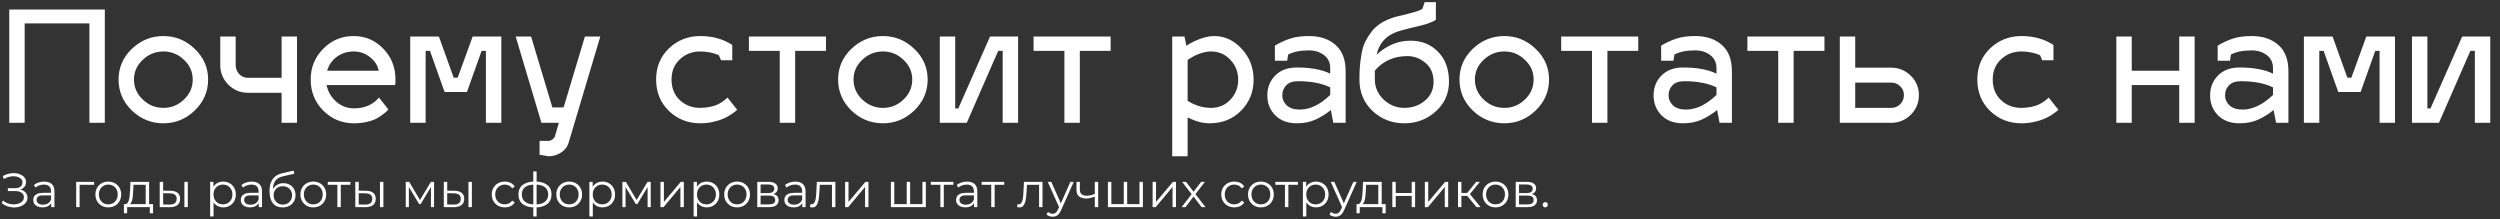 <?xml version="1.0" encoding="UTF-8"?> <svg xmlns="http://www.w3.org/2000/svg" width="1038" height="91" viewBox="0 0 1038 91" fill="none"><rect x="0" y="0" width="1038" height="91" fill="#333333" stroke="none"/> <path d="M3.84 51V3.96H43.52V51H37.12V9.72H10.24V51H3.84ZM67.855 14.968C72.847 14.968 77.178 16.739 80.847 20.28C84.559 23.821 86.415 28.067 86.415 33.016C86.415 38.008 84.559 42.296 80.847 45.88C77.178 49.421 72.847 51.192 67.855 51.192C62.82 51.192 58.447 49.421 54.735 45.88C51.066 42.296 49.231 38.008 49.231 33.016C49.231 28.067 51.066 23.821 54.735 20.28C58.447 16.739 62.82 14.968 67.855 14.968ZM76.367 24.824C73.978 22.52 71.14 21.368 67.855 21.368C64.57 21.368 61.711 22.52 59.279 24.824C56.847 27.085 55.631 29.816 55.631 33.016C55.631 36.259 56.847 39.032 59.279 41.336C61.711 43.64 64.57 44.792 67.855 44.792C71.14 44.792 73.978 43.64 76.367 41.336C78.799 39.032 80.015 36.259 80.015 33.016C80.015 29.816 78.799 27.085 76.367 24.824ZM123.322 51H116.922V38.52H102.97C99.77 38.52 97.039 37.389 94.778 35.128C92.559 32.867 91.45 30.157 91.45 27V15.16H97.85V27C97.85 28.451 98.341 29.709 99.322 30.776C100.346 31.8 101.562 32.312 102.97 32.312H116.922V15.16H123.322V51ZM146.98 44.984C151.375 44.984 154.831 43.491 157.348 40.504L161.252 45.432C160.911 45.859 160.463 46.307 159.908 46.776C159.353 47.245 158.5 47.864 157.348 48.632C156.196 49.4 154.703 50.019 152.868 50.488C151.076 50.957 149.113 51.192 146.98 51.192C141.988 51.192 137.743 49.443 134.244 45.944C130.745 42.445 128.996 38.136 128.996 33.016C128.996 28.024 130.724 23.779 134.18 20.28C137.636 16.739 141.86 14.968 146.852 14.968C151.673 14.968 155.769 16.717 159.14 20.216C162.511 23.672 164.196 27.939 164.196 33.016C164.196 33.955 164.153 34.723 164.068 35.32H135.588C136.185 38.093 137.529 40.397 139.62 42.232C141.753 44.067 144.207 44.984 146.98 44.984ZM146.852 21.368C144.207 21.368 141.86 22.115 139.812 23.608C137.807 25.101 136.484 27.021 135.844 29.368H157.22C156.836 27.192 155.641 25.315 153.636 23.736C151.673 22.157 149.412 21.368 146.852 21.368ZM176.725 51H170.325V15.16H182.229L188.373 32.248H190.037L196.245 15.16H208.149V51H201.749V21.112H199.957L193.877 38.2H184.597L178.517 21.112H176.725V51ZM224.8 51L214.112 15.16H220.512L229.344 44.6H234.016L242.848 15.16H249.248L236.128 59.128C235.616 60.92 234.549 62.328 232.928 63.352C231.349 64.376 229.643 64.888 227.808 64.888L224.032 64.248V58.488H227.808C228.363 58.488 228.917 58.253 229.472 57.784C230.069 57.357 230.432 56.781 230.56 56.056L232.032 51H224.8ZM290.723 21.368C287.395 21.368 284.579 22.456 282.275 24.632C279.971 26.765 278.819 29.56 278.819 33.016C278.819 36.515 279.949 39.352 282.211 41.528C284.515 43.704 287.352 44.792 290.723 44.792C292.216 44.792 293.624 44.643 294.947 44.344C296.312 44.045 297.4 43.683 298.211 43.256C299.021 42.829 299.725 42.403 300.323 41.976C300.963 41.507 301.411 41.144 301.667 40.888L302.051 40.504L306.083 45.56C305.869 45.773 305.592 46.029 305.251 46.328C304.952 46.584 304.312 47.032 303.331 47.672C302.349 48.312 301.304 48.867 300.195 49.336C299.128 49.805 297.741 50.232 296.035 50.616C294.328 51 292.557 51.192 290.723 51.192C285.645 51.192 281.315 49.485 277.731 46.072C274.189 42.616 272.419 38.264 272.419 33.016C272.419 27.811 274.189 23.501 277.731 20.088C281.315 16.675 285.645 14.968 290.723 14.968C295.885 14.968 300.323 16.205 304.035 18.68V25.016H299.363L298.467 22.904C296.035 21.88 293.453 21.368 290.723 21.368ZM330.15 51H323.75V21.112H310.95V15.16H342.95V21.112H330.15V51ZM366.605 14.968C371.597 14.968 375.928 16.739 379.597 20.28C383.309 23.821 385.165 28.067 385.165 33.016C385.165 38.008 383.309 42.296 379.597 45.88C375.928 49.421 371.597 51.192 366.605 51.192C361.57 51.192 357.197 49.421 353.485 45.88C349.816 42.296 347.981 38.008 347.981 33.016C347.981 28.067 349.816 23.821 353.485 20.28C357.197 16.739 361.57 14.968 366.605 14.968ZM375.117 24.824C372.728 22.52 369.89 21.368 366.605 21.368C363.32 21.368 360.461 22.52 358.029 24.824C355.597 27.085 354.381 29.816 354.381 33.016C354.381 36.259 355.597 39.032 358.029 41.336C360.461 43.64 363.32 44.792 366.605 44.792C369.89 44.792 372.728 43.64 375.117 41.336C377.549 39.032 378.765 36.259 378.765 33.016C378.765 29.816 377.549 27.085 375.117 24.824ZM422.712 51H416.312V21.112H414.456L401.4 51H390.2V15.16H396.6V45.048H397.88L411.064 15.16H422.712V51ZM448.338 51H441.938V21.112H429.138V15.16H461.138V21.112H448.338V51ZM504.108 14.968C508.545 14.968 512.385 16.76 515.628 20.344C518.871 23.885 520.492 28.131 520.492 33.08C520.492 38.157 518.764 42.445 515.308 45.944C511.852 49.443 507.479 51.192 502.188 51.192C499.372 51.192 496.343 50.381 493.1 48.76V64.888H486.7V15.16H491.82L492.588 19C494.295 17.848 496.215 16.888 498.348 16.12C500.524 15.352 502.444 14.968 504.108 14.968ZM502.828 21.368C499.713 21.411 496.471 22.584 493.1 24.888V41.848C496.172 43.811 499.415 44.792 502.828 44.792C506.028 44.792 508.695 43.661 510.828 41.4C513.004 39.139 514.092 36.365 514.092 33.08C514.092 29.837 513.004 27.085 510.828 24.824C508.695 22.52 506.028 21.368 502.828 21.368ZM529.464 47.864C527.288 45.645 526.2 42.893 526.2 39.608C526.2 36.323 527.288 33.571 529.464 31.352C531.683 29.133 534.648 28.024 538.36 28.024C544.205 28.024 548.856 28.877 552.312 30.584V28.344C552.312 25.997 551.459 24.184 549.752 22.904C548.045 21.581 545.955 20.92 543.48 20.92C539.896 20.92 537.016 21.496 534.84 22.648L534.456 25.208H529.336V18.936C531.768 17.528 533.987 16.525 535.992 15.928C538.04 15.288 540.536 14.968 543.48 14.968C548.088 14.968 551.779 16.205 554.552 18.68C557.325 21.112 558.712 24.739 558.712 29.56V51H553.592L552.568 45.688C550.435 47.395 548.259 48.739 546.04 49.72C543.864 50.701 541.304 51.192 538.36 51.192C534.648 51.192 531.683 50.083 529.464 47.864ZM532.408 39.608C532.408 41.187 533.027 42.573 534.264 43.768C535.544 44.92 537.336 45.496 539.64 45.496C543.864 45.496 548.088 43.469 552.312 39.416V36.28C548.813 34.573 544.376 33.72 539 33.72C536.739 33.72 535.075 34.296 534.008 35.448C532.941 36.557 532.408 37.944 532.408 39.608ZM585.618 16.888C590.268 16.888 594.087 18.424 597.074 21.496C600.103 24.525 601.618 28.685 601.618 33.976C601.618 38.883 599.783 42.979 596.114 46.264C592.487 49.549 588.135 51.192 583.058 51.192C577.938 51.192 573.543 49.485 569.874 46.072C566.247 42.616 564.434 38.264 564.434 33.016C564.434 30.925 564.498 29.091 564.626 27.512C564.754 25.933 564.988 24.184 565.33 22.264C565.671 20.301 566.204 18.595 566.93 17.144C567.698 15.651 568.636 14.2 569.746 12.792C570.898 11.384 572.37 10.168 574.162 9.144C575.996 8.12 578.108 7.309 580.498 6.712C581.01 6.584 581.778 6.413 582.802 6.2C583.826 5.944 584.551 5.752 584.978 5.624C585.447 5.496 586.023 5.347 586.706 5.176C587.431 4.963 587.986 4.792 588.37 4.664C588.754 4.536 589.159 4.387 589.586 4.216C590.012 4.003 590.354 3.811 590.61 3.64L591.506 0.888H596.178V8.248C595.452 8.717 594.556 9.144 593.49 9.528C592.466 9.912 591.527 10.211 590.674 10.424C589.82 10.637 588.498 10.957 586.706 11.384C584.956 11.811 583.506 12.173 582.354 12.472C579.068 13.325 576.594 14.605 574.93 16.312C573.266 18.019 572.135 20.152 571.538 22.712C575.804 18.829 580.498 16.888 585.618 16.888ZM570.834 29.304V32.952C570.834 36.195 572.05 38.989 574.482 41.336C576.956 43.64 579.815 44.792 583.058 44.792C586.428 44.792 589.287 43.789 591.634 41.784C594.023 39.779 595.218 37.176 595.218 33.976C595.218 30.563 594.087 27.939 591.826 26.104C589.607 24.227 587.111 23.288 584.338 23.288C578.791 23.288 574.29 25.293 570.834 29.304ZM624.605 14.968C629.597 14.968 633.928 16.739 637.597 20.28C641.309 23.821 643.165 28.067 643.165 33.016C643.165 38.008 641.309 42.296 637.597 45.88C633.928 49.421 629.597 51.192 624.605 51.192C619.57 51.192 615.197 49.421 611.485 45.88C607.816 42.296 605.981 38.008 605.981 33.016C605.981 28.067 607.816 23.821 611.485 20.28C615.197 16.739 619.57 14.968 624.605 14.968ZM633.117 24.824C630.728 22.52 627.89 21.368 624.605 21.368C621.32 21.368 618.461 22.52 616.029 24.824C613.597 27.085 612.381 29.816 612.381 33.016C612.381 36.259 613.597 39.032 616.029 41.336C618.461 43.64 621.32 44.792 624.605 44.792C627.89 44.792 630.728 43.64 633.117 41.336C635.549 39.032 636.765 36.259 636.765 33.016C636.765 29.816 635.549 27.085 633.117 24.824ZM667.4 51H661V21.112H648.2V15.16H680.2V21.112H667.4V51ZM689.839 47.864C687.663 45.645 686.575 42.893 686.575 39.608C686.575 36.323 687.663 33.571 689.839 31.352C692.058 29.133 695.023 28.024 698.735 28.024C704.58 28.024 709.231 28.877 712.687 30.584V28.344C712.687 25.997 711.834 24.184 710.127 22.904C708.42 21.581 706.33 20.92 703.855 20.92C700.271 20.92 697.391 21.496 695.215 22.648L694.831 25.208H689.711V18.936C692.143 17.528 694.362 16.525 696.367 15.928C698.415 15.288 700.911 14.968 703.855 14.968C708.463 14.968 712.154 16.205 714.927 18.68C717.7 21.112 719.087 24.739 719.087 29.56V51H713.967L712.943 45.688C710.81 47.395 708.634 48.739 706.415 49.72C704.239 50.701 701.679 51.192 698.735 51.192C695.023 51.192 692.058 50.083 689.839 47.864ZM692.783 39.608C692.783 41.187 693.402 42.573 694.639 43.768C695.919 44.92 697.711 45.496 700.015 45.496C704.239 45.496 708.463 43.469 712.687 39.416V36.28C709.188 34.573 704.751 33.72 699.375 33.72C697.114 33.72 695.45 34.296 694.383 35.448C693.316 36.557 692.783 37.944 692.783 39.608ZM744.713 51H738.312V21.112H725.513V15.16H757.513V21.112H744.713V51ZM763.888 51V15.16H770.288V28.088H785.2C788.357 28.088 791.066 29.197 793.328 31.416C795.589 33.635 796.72 36.323 796.72 39.48C796.72 42.68 795.589 45.411 793.328 47.672C791.066 49.891 788.357 51 785.2 51H763.888ZM770.288 44.792H785.2C786.693 44.792 787.952 44.28 788.976 43.256C790 42.189 790.512 40.931 790.512 39.48C790.512 38.029 790 36.813 788.976 35.832C787.952 34.808 786.693 34.296 785.2 34.296H770.288V44.792ZM839.285 21.368C835.957 21.368 833.141 22.456 830.837 24.632C828.533 26.765 827.381 29.56 827.381 33.016C827.381 36.515 828.512 39.352 830.773 41.528C833.077 43.704 835.914 44.792 839.285 44.792C840.778 44.792 842.186 44.643 843.509 44.344C844.874 44.045 845.962 43.683 846.773 43.256C847.584 42.829 848.288 42.403 848.885 41.976C849.525 41.507 849.973 41.144 850.229 40.888L850.613 40.504L854.645 45.56C854.432 45.773 854.154 46.029 853.813 46.328C853.514 46.584 852.874 47.032 851.893 47.672C850.912 48.312 849.866 48.867 848.757 49.336C847.69 49.805 846.304 50.232 844.597 50.616C842.89 51 841.12 51.192 839.285 51.192C834.208 51.192 829.877 49.485 826.293 46.072C822.752 42.616 820.981 38.264 820.981 33.016C820.981 27.811 822.752 23.501 826.293 20.088C829.877 16.675 834.208 14.968 839.285 14.968C844.448 14.968 848.885 16.205 852.597 18.68V25.016H847.925L847.029 22.904C844.597 21.88 842.016 21.368 839.285 21.368ZM885.1 51H878.7V15.16H885.1V29.368H904.812V15.16H911.212V51H904.812V35.32H885.1V51ZM920.902 47.864C918.726 45.645 917.638 42.893 917.638 39.608C917.638 36.323 918.726 33.571 920.902 31.352C923.12 29.133 926.086 28.024 929.798 28.024C935.643 28.024 940.294 28.877 943.75 30.584V28.344C943.75 25.997 942.896 24.184 941.19 22.904C939.483 21.581 937.392 20.92 934.918 20.92C931.334 20.92 928.454 21.496 926.278 22.648L925.894 25.208H920.774V18.936C923.206 17.528 925.424 16.525 927.43 15.928C929.478 15.288 931.974 14.968 934.918 14.968C939.526 14.968 943.216 16.205 945.99 18.68C948.763 21.112 950.15 24.739 950.15 29.56V51H945.03L944.006 45.688C941.872 47.395 939.696 48.739 937.478 49.72C935.302 50.701 932.742 51.192 929.798 51.192C926.086 51.192 923.12 50.083 920.902 47.864ZM923.845 39.608C923.845 41.187 924.464 42.573 925.702 43.768C926.982 44.92 928.774 45.496 931.078 45.496C935.302 45.496 939.526 43.469 943.75 39.416V36.28C940.251 34.573 935.814 33.72 930.438 33.72C928.176 33.72 926.512 34.296 925.446 35.448C924.379 36.557 923.845 37.944 923.845 39.608ZM962.975 51H956.575V15.16H968.479L974.623 32.248H976.287L982.495 15.16H994.399V51H987.999V21.112H986.207L980.127 38.2H970.847L964.767 21.112H962.975V51ZM1033.96 51H1027.56V21.112H1025.71L1012.65 51H1001.45V15.16H1007.85V45.048H1009.13L1022.31 15.16H1033.96V51Z" fill="white"></path> <path d="M0.7 84.32L1.24 83.26C1.853 83.793 2.54 84.193 3.3 84.46C4.073 84.713 4.847 84.847 5.62 84.86C6.393 84.86 7.1 84.747 7.74 84.52C8.393 84.293 8.92 83.96 9.32 83.52C9.72 83.067 9.92 82.52 9.92 81.88C9.92 81.067 9.593 80.44 8.94 80C8.3 79.56 7.407 79.34 6.26 79.34H3.26V78.14H6.18C7.167 78.14 7.933 77.933 8.48 77.52C9.04 77.093 9.32 76.507 9.32 75.76C9.32 75.227 9.16 74.773 8.84 74.4C8.533 74.013 8.107 73.72 7.56 73.52C7.027 73.307 6.427 73.193 5.76 73.18C5.093 73.153 4.4 73.24 3.68 73.44C2.973 73.627 2.287 73.927 1.62 74.34L1.14 73.12C1.967 72.627 2.827 72.287 3.72 72.1C4.613 71.9 5.48 71.833 6.32 71.9C7.16 71.967 7.913 72.16 8.58 72.48C9.26 72.8 9.8 73.22 10.2 73.74C10.6 74.26 10.8 74.88 10.8 75.6C10.8 76.267 10.627 76.853 10.28 77.36C9.947 77.867 9.473 78.26 8.86 78.54C8.26 78.807 7.547 78.94 6.72 78.94L6.8 78.5C7.733 78.5 8.54 78.647 9.22 78.94C9.913 79.233 10.447 79.653 10.82 80.2C11.207 80.733 11.4 81.36 11.4 82.08C11.4 82.76 11.227 83.367 10.88 83.9C10.547 84.42 10.08 84.86 9.48 85.22C8.893 85.567 8.233 85.82 7.5 85.98C6.767 86.127 6 86.167 5.2 86.1C4.4 86.033 3.613 85.86 2.84 85.58C2.067 85.287 1.353 84.867 0.7 84.32ZM21.255 86V83.68L21.195 83.3V79.42C21.195 78.527 20.942 77.84 20.435 77.36C19.942 76.88 19.201 76.64 18.215 76.64C17.535 76.64 16.888 76.753 16.275 76.98C15.662 77.207 15.142 77.507 14.715 77.88L14.075 76.82C14.608 76.367 15.248 76.02 15.995 75.78C16.741 75.527 17.528 75.4 18.355 75.4C19.715 75.4 20.762 75.74 21.495 76.42C22.241 77.087 22.615 78.107 22.615 79.48V86H21.255ZM17.635 86.1C16.848 86.1 16.162 85.973 15.575 85.72C15.002 85.453 14.562 85.093 14.255 84.64C13.948 84.173 13.795 83.64 13.795 83.04C13.795 82.493 13.921 82 14.175 81.56C14.441 81.107 14.868 80.747 15.455 80.48C16.055 80.2 16.855 80.06 17.855 80.06H21.475V81.12H17.895C16.881 81.12 16.175 81.3 15.775 81.66C15.388 82.02 15.195 82.467 15.195 83C15.195 83.6 15.428 84.08 15.895 84.44C16.361 84.8 17.015 84.98 17.855 84.98C18.655 84.98 19.341 84.8 19.915 84.44C20.502 84.067 20.928 83.533 21.195 82.84L21.515 83.82C21.248 84.513 20.782 85.067 20.115 85.48C19.462 85.893 18.635 86.1 17.635 86.1ZM31.629 86V75.5H39.069V76.74H32.689L33.049 76.38V86H31.629ZM44.953 86.1C43.94 86.1 43.027 85.873 42.213 85.42C41.413 84.953 40.78 84.32 40.313 83.52C39.847 82.707 39.613 81.78 39.613 80.74C39.613 79.687 39.847 78.76 40.313 77.96C40.78 77.16 41.413 76.533 42.213 76.08C43.013 75.627 43.927 75.4 44.953 75.4C45.993 75.4 46.913 75.627 47.713 76.08C48.527 76.533 49.16 77.16 49.613 77.96C50.08 78.76 50.313 79.687 50.313 80.74C50.313 81.78 50.08 82.707 49.613 83.52C49.16 84.32 48.527 84.953 47.713 85.42C46.9 85.873 45.98 86.1 44.953 86.1ZM44.953 84.84C45.713 84.84 46.387 84.673 46.973 84.34C47.56 83.993 48.02 83.513 48.353 82.9C48.7 82.273 48.873 81.553 48.873 80.74C48.873 79.913 48.7 79.193 48.353 78.58C48.02 77.967 47.56 77.493 46.973 77.16C46.387 76.813 45.72 76.64 44.973 76.64C44.227 76.64 43.56 76.813 42.973 77.16C42.387 77.493 41.92 77.967 41.573 78.58C41.227 79.193 41.053 79.913 41.053 80.74C41.053 81.553 41.227 82.273 41.573 82.9C41.92 83.513 42.387 83.993 42.973 84.34C43.56 84.673 44.22 84.84 44.953 84.84ZM60.489 85.32V76.74H55.429L55.309 79.08C55.283 79.787 55.236 80.48 55.169 81.16C55.116 81.84 55.016 82.467 54.87 83.04C54.736 83.6 54.543 84.06 54.289 84.42C54.036 84.767 53.709 84.967 53.309 85.02L51.889 84.76C52.303 84.773 52.643 84.627 52.91 84.32C53.176 84 53.383 83.567 53.529 83.02C53.676 82.473 53.783 81.853 53.849 81.16C53.916 80.453 53.969 79.733 54.01 79L54.15 75.5H61.91V85.32H60.489ZM51.45 88.54V84.76H63.55V88.54H62.209V86H52.789V88.54H51.45ZM76.557 86V75.5H77.977V86H76.557ZM70.737 79.2C72.057 79.213 73.064 79.507 73.757 80.08C74.45 80.653 74.797 81.48 74.797 82.56C74.797 83.68 74.424 84.54 73.677 85.14C72.93 85.74 71.864 86.033 70.477 86.02L66.317 86V75.5H67.737V79.16L70.737 79.2ZM70.377 84.94C71.364 84.953 72.103 84.76 72.597 84.36C73.103 83.947 73.357 83.347 73.357 82.56C73.357 81.773 73.11 81.2 72.617 80.84C72.124 80.467 71.377 80.273 70.377 80.26L67.737 80.22V84.9L70.377 84.94ZM92.674 86.1C91.768 86.1 90.948 85.893 90.214 85.48C89.481 85.053 88.894 84.447 88.454 83.66C88.028 82.86 87.814 81.887 87.814 80.74C87.814 79.593 88.028 78.627 88.454 77.84C88.881 77.04 89.461 76.433 90.194 76.02C90.928 75.607 91.754 75.4 92.674 75.4C93.674 75.4 94.568 75.627 95.354 76.08C96.154 76.52 96.781 77.147 97.234 77.96C97.688 78.76 97.914 79.687 97.914 80.74C97.914 81.807 97.688 82.74 97.234 83.54C96.781 84.34 96.154 84.967 95.354 85.42C94.568 85.873 93.674 86.1 92.674 86.1ZM87.254 89.88V75.5H88.614V78.66L88.474 80.76L88.674 82.88V89.88H87.254ZM92.574 84.84C93.321 84.84 93.988 84.673 94.574 84.34C95.161 83.993 95.628 83.513 95.974 82.9C96.321 82.273 96.494 81.553 96.494 80.74C96.494 79.927 96.321 79.213 95.974 78.6C95.628 77.987 95.161 77.507 94.574 77.16C93.988 76.813 93.321 76.64 92.574 76.64C91.828 76.64 91.154 76.813 90.554 77.16C89.968 77.507 89.501 77.987 89.154 78.6C88.821 79.213 88.654 79.927 88.654 80.74C88.654 81.553 88.821 82.273 89.154 82.9C89.501 83.513 89.968 83.993 90.554 84.34C91.154 84.673 91.828 84.84 92.574 84.84ZM107.427 86V83.68L107.367 83.3V79.42C107.367 78.527 107.113 77.84 106.607 77.36C106.113 76.88 105.373 76.64 104.387 76.64C103.707 76.64 103.06 76.753 102.447 76.98C101.833 77.207 101.313 77.507 100.887 77.88L100.247 76.82C100.78 76.367 101.42 76.02 102.167 75.78C102.913 75.527 103.7 75.4 104.527 75.4C105.887 75.4 106.933 75.74 107.667 76.42C108.413 77.087 108.787 78.107 108.787 79.48V86H107.427ZM103.807 86.1C103.02 86.1 102.333 85.973 101.747 85.72C101.173 85.453 100.733 85.093 100.427 84.64C100.12 84.173 99.967 83.64 99.967 83.04C99.967 82.493 100.093 82 100.347 81.56C100.613 81.107 101.04 80.747 101.627 80.48C102.227 80.2 103.027 80.06 104.027 80.06H107.647V81.12H104.067C103.053 81.12 102.347 81.3 101.947 81.66C101.56 82.02 101.367 82.467 101.367 83C101.367 83.6 101.6 84.08 102.067 84.44C102.533 84.8 103.187 84.98 104.027 84.98C104.827 84.98 105.513 84.8 106.087 84.44C106.673 84.067 107.1 83.533 107.367 82.84L107.687 83.82C107.42 84.513 106.953 85.067 106.287 85.48C105.633 85.893 104.807 86.1 103.807 86.1ZM117.287 86.12C116.434 86.12 115.674 85.98 115.007 85.7C114.354 85.42 113.794 84.993 113.327 84.42C112.86 83.847 112.507 83.14 112.267 82.3C112.027 81.447 111.907 80.46 111.907 79.34C111.907 78.34 112 77.467 112.187 76.72C112.374 75.96 112.634 75.307 112.967 74.76C113.3 74.213 113.687 73.753 114.127 73.38C114.58 72.993 115.067 72.687 115.587 72.46C116.12 72.22 116.667 72.04 117.227 71.92L121.947 70.82L122.187 72.14L117.747 73.14C117.467 73.207 117.127 73.3 116.727 73.42C116.34 73.54 115.94 73.72 115.527 73.96C115.127 74.2 114.754 74.533 114.407 74.96C114.06 75.387 113.78 75.94 113.567 76.62C113.367 77.287 113.267 78.12 113.267 79.12C113.267 79.333 113.274 79.507 113.287 79.64C113.3 79.76 113.314 79.893 113.327 80.04C113.354 80.173 113.374 80.373 113.387 80.64L112.767 80.12C112.914 79.307 113.214 78.6 113.667 78C114.12 77.387 114.687 76.913 115.367 76.58C116.06 76.233 116.827 76.06 117.667 76.06C118.64 76.06 119.507 76.273 120.267 76.7C121.027 77.113 121.62 77.693 122.047 78.44C122.487 79.187 122.707 80.053 122.707 81.04C122.707 82.013 122.48 82.887 122.027 83.66C121.587 84.433 120.96 85.04 120.147 85.48C119.334 85.907 118.38 86.12 117.287 86.12ZM117.447 84.94C118.194 84.94 118.854 84.773 119.427 84.44C120 84.093 120.447 83.627 120.767 83.04C121.1 82.453 121.267 81.793 121.267 81.06C121.267 80.34 121.1 79.7 120.767 79.14C120.447 78.58 120 78.14 119.427 77.82C118.854 77.487 118.187 77.32 117.427 77.32C116.68 77.32 116.02 77.48 115.447 77.8C114.874 78.107 114.42 78.54 114.087 79.1C113.767 79.66 113.607 80.307 113.607 81.04C113.607 81.773 113.767 82.433 114.087 83.02C114.42 83.607 114.874 84.073 115.447 84.42C116.034 84.767 116.7 84.94 117.447 84.94ZM130.07 86.1C129.057 86.1 128.144 85.873 127.33 85.42C126.53 84.953 125.897 84.32 125.43 83.52C124.964 82.707 124.73 81.78 124.73 80.74C124.73 79.687 124.964 78.76 125.43 77.96C125.897 77.16 126.53 76.533 127.33 76.08C128.13 75.627 129.044 75.4 130.07 75.4C131.11 75.4 132.03 75.627 132.83 76.08C133.644 76.533 134.277 77.16 134.73 77.96C135.197 78.76 135.43 79.687 135.43 80.74C135.43 81.78 135.197 82.707 134.73 83.52C134.277 84.32 133.644 84.953 132.83 85.42C132.017 85.873 131.097 86.1 130.07 86.1ZM130.07 84.84C130.83 84.84 131.504 84.673 132.09 84.34C132.677 83.993 133.137 83.513 133.47 82.9C133.817 82.273 133.99 81.553 133.99 80.74C133.99 79.913 133.817 79.193 133.47 78.58C133.137 77.967 132.677 77.493 132.09 77.16C131.504 76.813 130.837 76.64 130.09 76.64C129.344 76.64 128.677 76.813 128.09 77.16C127.504 77.493 127.037 77.967 126.69 78.58C126.344 79.193 126.17 79.913 126.17 80.74C126.17 81.553 126.344 82.273 126.69 82.9C127.037 83.513 127.504 83.993 128.09 84.34C128.677 84.673 129.337 84.84 130.07 84.84ZM140.075 86V76.36L140.435 76.74H136.095V75.5H145.475V76.74H141.135L141.495 76.36V86H140.075ZM157.768 86V75.5H159.188V86H157.768ZM151.948 79.2C153.268 79.213 154.274 79.507 154.968 80.08C155.661 80.653 156.008 81.48 156.008 82.56C156.008 83.68 155.634 84.54 154.888 85.14C154.141 85.74 153.074 86.033 151.688 86.02L147.528 86V75.5H148.948V79.16L151.948 79.2ZM151.588 84.94C152.574 84.953 153.314 84.76 153.808 84.36C154.314 83.947 154.568 83.347 154.568 82.56C154.568 81.773 154.321 81.2 153.828 80.84C153.334 80.467 152.588 80.273 151.588 80.26L148.948 80.22V84.9L151.588 84.94ZM168.465 86V75.5H169.905L174.665 83.56H174.065L178.905 75.5H180.225V86H178.925V77.12L179.185 77.24L174.665 84.72H174.025L169.465 77.16L169.765 77.1V86H168.465ZM194.506 86V75.5H195.926V86H194.506ZM188.686 79.2C190.006 79.213 191.013 79.507 191.706 80.08C192.399 80.653 192.746 81.48 192.746 82.56C192.746 83.68 192.373 84.54 191.626 85.14C190.879 85.74 189.813 86.033 188.426 86.02L184.266 86V75.5H185.686V79.16L188.686 79.2ZM188.326 84.94C189.313 84.953 190.053 84.76 190.546 84.36C191.053 83.947 191.306 83.347 191.306 82.56C191.306 81.773 191.059 81.2 190.566 80.84C190.073 80.467 189.326 80.273 188.326 80.26L185.686 80.22V84.9L188.326 84.94ZM209.604 86.1C208.564 86.1 207.63 85.873 206.804 85.42C205.99 84.953 205.35 84.32 204.884 83.52C204.417 82.707 204.184 81.78 204.184 80.74C204.184 79.687 204.417 78.76 204.884 77.96C205.35 77.16 205.99 76.533 206.804 76.08C207.63 75.627 208.564 75.4 209.604 75.4C210.497 75.4 211.304 75.573 212.024 75.92C212.744 76.267 213.31 76.787 213.724 77.48L212.664 78.2C212.304 77.667 211.857 77.273 211.324 77.02C210.79 76.767 210.21 76.64 209.584 76.64C208.837 76.64 208.164 76.813 207.564 77.16C206.964 77.493 206.49 77.967 206.144 78.58C205.797 79.193 205.624 79.913 205.624 80.74C205.624 81.567 205.797 82.287 206.144 82.9C206.49 83.513 206.964 83.993 207.564 84.34C208.164 84.673 208.837 84.84 209.584 84.84C210.21 84.84 210.79 84.713 211.324 84.46C211.857 84.207 212.304 83.82 212.664 83.3L213.724 84.02C213.31 84.7 212.744 85.22 212.024 85.58C211.304 85.927 210.497 86.1 209.604 86.1ZM222.197 86.12C222.197 86.12 222.171 86.12 222.117 86.12C222.064 86.12 222.011 86.12 221.957 86.12C221.917 86.12 221.884 86.12 221.857 86.12C219.777 86.107 218.157 85.633 216.997 84.7C215.837 83.767 215.257 82.44 215.257 80.72C215.257 79.027 215.837 77.72 216.997 76.8C218.171 75.867 219.817 75.393 221.937 75.38C221.951 75.38 221.977 75.38 222.017 75.38C222.071 75.38 222.117 75.38 222.157 75.38C222.197 75.38 222.224 75.38 222.237 75.38C224.371 75.393 226.031 75.867 227.217 76.8C228.404 77.72 228.997 79.027 228.997 80.72C228.997 82.453 228.397 83.787 227.197 84.72C226.011 85.653 224.344 86.12 222.197 86.12ZM222.177 84.88C223.364 84.88 224.357 84.72 225.157 84.4C225.957 84.067 226.564 83.593 226.977 82.98C227.391 82.367 227.597 81.613 227.597 80.72C227.597 79.853 227.391 79.12 226.977 78.52C226.564 77.907 225.957 77.44 225.157 77.12C224.357 76.8 223.364 76.64 222.177 76.64C222.164 76.64 222.124 76.64 222.057 76.64C222.004 76.64 221.971 76.64 221.957 76.64C220.797 76.64 219.824 76.807 219.037 77.14C218.251 77.46 217.657 77.92 217.257 78.52C216.857 79.12 216.657 79.853 216.657 80.72C216.657 81.6 216.857 82.347 217.257 82.96C217.671 83.573 218.271 84.047 219.057 84.38C219.844 84.7 220.811 84.867 221.957 84.88C221.984 84.88 222.024 84.88 222.077 84.88C222.131 84.88 222.164 84.88 222.177 84.88ZM221.417 89.88V71.16H222.797V89.88H221.417ZM236.32 86.1C235.307 86.1 234.394 85.873 233.58 85.42C232.78 84.953 232.147 84.32 231.68 83.52C231.214 82.707 230.98 81.78 230.98 80.74C230.98 79.687 231.214 78.76 231.68 77.96C232.147 77.16 232.78 76.533 233.58 76.08C234.38 75.627 235.294 75.4 236.32 75.4C237.36 75.4 238.28 75.627 239.08 76.08C239.894 76.533 240.527 77.16 240.98 77.96C241.447 78.76 241.68 79.687 241.68 80.74C241.68 81.78 241.447 82.707 240.98 83.52C240.527 84.32 239.894 84.953 239.08 85.42C238.267 85.873 237.347 86.1 236.32 86.1ZM236.32 84.84C237.08 84.84 237.754 84.673 238.34 84.34C238.927 83.993 239.387 83.513 239.72 82.9C240.067 82.273 240.24 81.553 240.24 80.74C240.24 79.913 240.067 79.193 239.72 78.58C239.387 77.967 238.927 77.493 238.34 77.16C237.754 76.813 237.087 76.64 236.34 76.64C235.594 76.64 234.927 76.813 234.34 77.16C233.754 77.493 233.287 77.967 232.94 78.58C232.594 79.193 232.42 79.913 232.42 80.74C232.42 81.553 232.594 82.273 232.94 82.9C233.287 83.513 233.754 83.993 234.34 84.34C234.927 84.673 235.587 84.84 236.32 84.84ZM250.135 86.1C249.229 86.1 248.409 85.893 247.675 85.48C246.942 85.053 246.355 84.447 245.915 83.66C245.489 82.86 245.275 81.887 245.275 80.74C245.275 79.593 245.489 78.627 245.915 77.84C246.342 77.04 246.922 76.433 247.655 76.02C248.389 75.607 249.215 75.4 250.135 75.4C251.135 75.4 252.029 75.627 252.815 76.08C253.615 76.52 254.242 77.147 254.695 77.96C255.149 78.76 255.375 79.687 255.375 80.74C255.375 81.807 255.149 82.74 254.695 83.54C254.242 84.34 253.615 84.967 252.815 85.42C252.029 85.873 251.135 86.1 250.135 86.1ZM244.715 89.88V75.5H246.075V78.66L245.935 80.76L246.135 82.88V89.88H244.715ZM250.035 84.84C250.782 84.84 251.449 84.673 252.035 84.34C252.622 83.993 253.089 83.513 253.435 82.9C253.782 82.273 253.955 81.553 253.955 80.74C253.955 79.927 253.782 79.213 253.435 78.6C253.089 77.987 252.622 77.507 252.035 77.16C251.449 76.813 250.782 76.64 250.035 76.64C249.289 76.64 248.615 76.813 248.015 77.16C247.429 77.507 246.962 77.987 246.615 78.6C246.282 79.213 246.115 79.927 246.115 80.74C246.115 81.553 246.282 82.273 246.615 82.9C246.962 83.513 247.429 83.993 248.015 84.34C248.615 84.673 249.289 84.84 250.035 84.84ZM258.426 86V75.5H259.866L264.626 83.56H264.026L268.866 75.5H270.186V86H268.886V77.12L269.146 77.24L264.626 84.72H263.986L259.426 77.16L259.726 77.1V86H258.426ZM274.227 86V75.5H275.647V83.84L282.667 75.5H283.927V86H282.507V77.64L275.507 86H274.227ZM293.417 86.1C292.51 86.1 291.69 85.893 290.957 85.48C290.223 85.053 289.637 84.447 289.197 83.66C288.77 82.86 288.557 81.887 288.557 80.74C288.557 79.593 288.77 78.627 289.197 77.84C289.623 77.04 290.203 76.433 290.937 76.02C291.67 75.607 292.497 75.4 293.417 75.4C294.417 75.4 295.31 75.627 296.097 76.08C296.897 76.52 297.523 77.147 297.977 77.96C298.43 78.76 298.657 79.687 298.657 80.74C298.657 81.807 298.43 82.74 297.977 83.54C297.523 84.34 296.897 84.967 296.097 85.42C295.31 85.873 294.417 86.1 293.417 86.1ZM287.997 89.88V75.5H289.357V78.66L289.217 80.76L289.417 82.88V89.88H287.997ZM293.317 84.84C294.063 84.84 294.73 84.673 295.317 84.34C295.903 83.993 296.37 83.513 296.717 82.9C297.063 82.273 297.237 81.553 297.237 80.74C297.237 79.927 297.063 79.213 296.717 78.6C296.37 77.987 295.903 77.507 295.317 77.16C294.73 76.813 294.063 76.64 293.317 76.64C292.57 76.64 291.897 76.813 291.297 77.16C290.71 77.507 290.243 77.987 289.897 78.6C289.563 79.213 289.397 79.927 289.397 80.74C289.397 81.553 289.563 82.273 289.897 82.9C290.243 83.513 290.71 83.993 291.297 84.34C291.897 84.673 292.57 84.84 293.317 84.84ZM306.028 86.1C305.014 86.1 304.101 85.873 303.288 85.42C302.488 84.953 301.854 84.32 301.388 83.52C300.921 82.707 300.688 81.78 300.688 80.74C300.688 79.687 300.921 78.76 301.388 77.96C301.854 77.16 302.488 76.533 303.288 76.08C304.088 75.627 305.001 75.4 306.028 75.4C307.068 75.4 307.988 75.627 308.788 76.08C309.601 76.533 310.234 77.16 310.688 77.96C311.154 78.76 311.388 79.687 311.388 80.74C311.388 81.78 311.154 82.707 310.688 83.52C310.234 84.32 309.601 84.953 308.788 85.42C307.974 85.873 307.054 86.1 306.028 86.1ZM306.028 84.84C306.788 84.84 307.461 84.673 308.048 84.34C308.634 83.993 309.094 83.513 309.428 82.9C309.774 82.273 309.948 81.553 309.948 80.74C309.948 79.913 309.774 79.193 309.428 78.58C309.094 77.967 308.634 77.493 308.048 77.16C307.461 76.813 306.794 76.64 306.048 76.64C305.301 76.64 304.634 76.813 304.048 77.16C303.461 77.493 302.994 77.967 302.648 78.58C302.301 79.193 302.128 79.913 302.128 80.74C302.128 81.553 302.301 82.273 302.648 82.9C302.994 83.513 303.461 83.993 304.048 84.34C304.634 84.673 305.294 84.84 306.028 84.84ZM314.422 86V75.5H319.062C320.249 75.5 321.182 75.727 321.862 76.18C322.556 76.633 322.902 77.3 322.902 78.18C322.902 79.033 322.576 79.693 321.922 80.16C321.269 80.613 320.409 80.84 319.342 80.84L319.622 80.42C320.876 80.42 321.796 80.653 322.382 81.12C322.969 81.587 323.262 82.26 323.262 83.14C323.262 84.047 322.929 84.753 322.262 85.26C321.609 85.753 320.589 86 319.202 86H314.422ZM315.802 84.88H319.142C320.036 84.88 320.709 84.74 321.162 84.46C321.629 84.167 321.862 83.7 321.862 83.06C321.862 82.42 321.656 81.953 321.242 81.66C320.829 81.367 320.176 81.22 319.282 81.22H315.802V84.88ZM315.802 80.16H318.962C319.776 80.16 320.396 80.007 320.822 79.7C321.262 79.393 321.482 78.947 321.482 78.36C321.482 77.773 321.262 77.333 320.822 77.04C320.396 76.747 319.776 76.6 318.962 76.6H315.802V80.16ZM333.11 86V83.68L333.05 83.3V79.42C333.05 78.527 332.797 77.84 332.29 77.36C331.797 76.88 331.057 76.64 330.07 76.64C329.39 76.64 328.744 76.753 328.13 76.98C327.517 77.207 326.997 77.507 326.57 77.88L325.93 76.82C326.464 76.367 327.104 76.02 327.85 75.78C328.597 75.527 329.384 75.4 330.21 75.4C331.57 75.4 332.617 75.74 333.35 76.42C334.097 77.087 334.47 78.107 334.47 79.48V86H333.11ZM329.49 86.1C328.704 86.1 328.017 85.973 327.43 85.72C326.857 85.453 326.417 85.093 326.11 84.64C325.804 84.173 325.65 83.64 325.65 83.04C325.65 82.493 325.777 82 326.03 81.56C326.297 81.107 326.724 80.747 327.31 80.48C327.91 80.2 328.71 80.06 329.71 80.06H333.33V81.12H329.75C328.737 81.12 328.03 81.3 327.63 81.66C327.244 82.02 327.05 82.467 327.05 83C327.05 83.6 327.284 84.08 327.75 84.44C328.217 84.8 328.87 84.98 329.71 84.98C330.51 84.98 331.197 84.8 331.77 84.44C332.357 84.067 332.784 83.533 333.05 82.84L333.37 83.82C333.104 84.513 332.637 85.067 331.97 85.48C331.317 85.893 330.49 86.1 329.49 86.1ZM336.33 85.98L336.43 84.76C336.524 84.773 336.61 84.793 336.69 84.82C336.784 84.833 336.864 84.84 336.93 84.84C337.357 84.84 337.697 84.68 337.95 84.36C338.217 84.04 338.417 83.613 338.55 83.08C338.684 82.547 338.777 81.947 338.83 81.28C338.884 80.6 338.93 79.92 338.97 79.24L339.15 75.5H346.85V86H345.43V76.32L345.79 76.74H340.07L340.41 76.3L340.25 79.34C340.21 80.247 340.137 81.113 340.03 81.94C339.937 82.767 339.784 83.493 339.57 84.12C339.37 84.747 339.09 85.24 338.73 85.6C338.37 85.947 337.91 86.12 337.35 86.12C337.19 86.12 337.024 86.107 336.85 86.08C336.69 86.053 336.517 86.02 336.33 85.98ZM350.887 86V75.5H352.307V83.84L359.327 75.5H360.587V86H359.167V77.64L352.167 86H350.887ZM376.791 84.76L376.471 85.14V75.5H377.891V85.14L377.511 84.76H383.371L382.991 85.14V75.5H384.411V86H369.891V75.5H371.311V85.14L370.951 84.76H376.791ZM390.446 86V76.36L390.806 76.74H386.466V75.5H395.846V76.74H391.506L391.866 76.36V86H390.446ZM404.419 86V83.68L404.359 83.3V79.42C404.359 78.527 404.106 77.84 403.599 77.36C403.106 76.88 402.366 76.64 401.379 76.64C400.699 76.64 400.052 76.753 399.439 76.98C398.826 77.207 398.306 77.507 397.879 77.88L397.239 76.82C397.772 76.367 398.412 76.02 399.159 75.78C399.906 75.527 400.692 75.4 401.519 75.4C402.879 75.4 403.926 75.74 404.659 76.42C405.406 77.087 405.779 78.107 405.779 79.48V86H404.419ZM400.799 86.1C400.012 86.1 399.326 85.973 398.739 85.72C398.166 85.453 397.726 85.093 397.419 84.64C397.112 84.173 396.959 83.64 396.959 83.04C396.959 82.493 397.086 82 397.339 81.56C397.606 81.107 398.032 80.747 398.619 80.48C399.219 80.2 400.019 80.06 401.019 80.06H404.639V81.12H401.059C400.046 81.12 399.339 81.3 398.939 81.66C398.552 82.02 398.359 82.467 398.359 83C398.359 83.6 398.592 84.08 399.059 84.44C399.526 84.8 400.179 84.98 401.019 84.98C401.819 84.98 402.506 84.8 403.079 84.44C403.666 84.067 404.092 83.533 404.359 82.84L404.679 83.82C404.412 84.513 403.946 85.067 403.279 85.48C402.626 85.893 401.799 86.1 400.799 86.1ZM411.559 86V76.36L411.919 76.74H407.579V75.5H416.959V76.74H412.619L412.979 76.36V86H411.559ZM422.327 85.98L422.427 84.76C422.52 84.773 422.607 84.793 422.687 84.82C422.78 84.833 422.86 84.84 422.927 84.84C423.353 84.84 423.693 84.68 423.947 84.36C424.213 84.04 424.413 83.613 424.547 83.08C424.68 82.547 424.773 81.947 424.827 81.28C424.88 80.6 424.927 79.92 424.967 79.24L425.147 75.5H432.847V86H431.427V76.32L431.787 76.74H426.067L426.407 76.3L426.247 79.34C426.207 80.247 426.133 81.113 426.027 81.94C425.933 82.767 425.78 83.493 425.567 84.12C425.367 84.747 425.087 85.24 424.727 85.6C424.367 85.947 423.907 86.12 423.347 86.12C423.187 86.12 423.02 86.107 422.847 86.08C422.687 86.053 422.513 86.02 422.327 85.98ZM437.063 89.98C436.57 89.98 436.097 89.9 435.643 89.74C435.203 89.58 434.823 89.34 434.503 89.02L435.163 87.96C435.43 88.213 435.717 88.407 436.023 88.54C436.343 88.687 436.697 88.76 437.083 88.76C437.55 88.76 437.95 88.627 438.283 88.36C438.63 88.107 438.957 87.653 439.263 87L439.943 85.46L440.103 85.24L444.423 75.5H445.823L440.563 87.26C440.27 87.94 439.943 88.48 439.583 88.88C439.237 89.28 438.857 89.56 438.443 89.72C438.03 89.893 437.57 89.98 437.063 89.98ZM439.863 86.3L435.023 75.5H436.503L440.783 85.14L439.863 86.3ZM454.676 81.56C454.062 81.827 453.442 82.04 452.816 82.2C452.202 82.347 451.589 82.42 450.976 82.42C449.736 82.42 448.756 82.14 448.036 81.58C447.316 81.007 446.956 80.127 446.956 78.94V75.5H448.356V78.86C448.356 79.66 448.616 80.26 449.136 80.66C449.656 81.06 450.356 81.26 451.236 81.26C451.769 81.26 452.329 81.193 452.916 81.06C453.502 80.913 454.096 80.707 454.696 80.44L454.676 81.56ZM454.556 86V75.5H455.976V86H454.556ZM466.908 84.76L466.588 85.14V75.5H468.008V85.14L467.628 84.76H473.488L473.108 85.14V75.5H474.528V86H460.008V75.5H461.428V85.14L461.068 84.76H466.908ZM478.563 86V75.5H479.983V83.84L487.003 75.5H488.263V86H486.843V77.64L479.843 86H478.563ZM490.613 86L495.053 80.24L495.033 80.94L490.813 75.5H492.413L495.873 80L495.273 79.98L498.733 75.5H500.293L496.033 81L496.053 80.24L500.533 86H498.913L495.253 81.2L495.813 81.28L492.213 86H490.613ZM512.494 86.1C511.454 86.1 510.521 85.873 509.694 85.42C508.881 84.953 508.241 84.32 507.774 83.52C507.308 82.707 507.074 81.78 507.074 80.74C507.074 79.687 507.308 78.76 507.774 77.96C508.241 77.16 508.881 76.533 509.694 76.08C510.521 75.627 511.454 75.4 512.494 75.4C513.388 75.4 514.194 75.573 514.914 75.92C515.634 76.267 516.201 76.787 516.614 77.48L515.554 78.2C515.194 77.667 514.748 77.273 514.214 77.02C513.681 76.767 513.101 76.64 512.474 76.64C511.728 76.64 511.054 76.813 510.454 77.16C509.854 77.493 509.381 77.967 509.034 78.58C508.688 79.193 508.514 79.913 508.514 80.74C508.514 81.567 508.688 82.287 509.034 82.9C509.381 83.513 509.854 83.993 510.454 84.34C511.054 84.673 511.728 84.84 512.474 84.84C513.101 84.84 513.681 84.713 514.214 84.46C514.748 84.207 515.194 83.82 515.554 83.3L516.614 84.02C516.201 84.7 515.634 85.22 514.914 85.58C514.194 85.927 513.388 86.1 512.494 86.1ZM523.508 86.1C522.495 86.1 521.581 85.873 520.768 85.42C519.968 84.953 519.335 84.32 518.868 83.52C518.401 82.707 518.168 81.78 518.168 80.74C518.168 79.687 518.401 78.76 518.868 77.96C519.335 77.16 519.968 76.533 520.768 76.08C521.568 75.627 522.481 75.4 523.508 75.4C524.548 75.4 525.468 75.627 526.268 76.08C527.081 76.533 527.715 77.16 528.168 77.96C528.635 78.76 528.868 79.687 528.868 80.74C528.868 81.78 528.635 82.707 528.168 83.52C527.715 84.32 527.081 84.953 526.268 85.42C525.455 85.873 524.535 86.1 523.508 86.1ZM523.508 84.84C524.268 84.84 524.941 84.673 525.528 84.34C526.115 83.993 526.575 83.513 526.908 82.9C527.255 82.273 527.428 81.553 527.428 80.74C527.428 79.913 527.255 79.193 526.908 78.58C526.575 77.967 526.115 77.493 525.528 77.16C524.941 76.813 524.275 76.64 523.528 76.64C522.781 76.64 522.115 76.813 521.528 77.16C520.941 77.493 520.475 77.967 520.128 78.58C519.781 79.193 519.608 79.913 519.608 80.74C519.608 81.553 519.781 82.273 520.128 82.9C520.475 83.513 520.941 83.993 521.528 84.34C522.115 84.673 522.775 84.84 523.508 84.84ZM533.512 86V76.36L533.872 76.74H529.532V75.5H538.912V76.74H534.572L534.932 76.36V86H533.512ZM546.385 86.1C545.479 86.1 544.659 85.893 543.925 85.48C543.192 85.053 542.605 84.447 542.165 83.66C541.739 82.86 541.525 81.887 541.525 80.74C541.525 79.593 541.739 78.627 542.165 77.84C542.592 77.04 543.172 76.433 543.905 76.02C544.639 75.607 545.465 75.4 546.385 75.4C547.385 75.4 548.279 75.627 549.065 76.08C549.865 76.52 550.492 77.147 550.945 77.96C551.399 78.76 551.625 79.687 551.625 80.74C551.625 81.807 551.399 82.74 550.945 83.54C550.492 84.34 549.865 84.967 549.065 85.42C548.279 85.873 547.385 86.1 546.385 86.1ZM540.965 89.88V75.5H542.325V78.66L542.185 80.76L542.385 82.88V89.88H540.965ZM546.285 84.84C547.032 84.84 547.699 84.673 548.285 84.34C548.872 83.993 549.339 83.513 549.685 82.9C550.032 82.273 550.205 81.553 550.205 80.74C550.205 79.927 550.032 79.213 549.685 78.6C549.339 77.987 548.872 77.507 548.285 77.16C547.699 76.813 547.032 76.64 546.285 76.64C545.539 76.64 544.865 76.813 544.265 77.16C543.679 77.507 543.212 77.987 542.865 78.6C542.532 79.213 542.365 79.927 542.365 80.74C542.365 81.553 542.532 82.273 542.865 82.9C543.212 83.513 543.679 83.993 544.265 84.34C544.865 84.673 545.539 84.84 546.285 84.84ZM554.563 89.98C554.07 89.98 553.597 89.9 553.143 89.74C552.703 89.58 552.323 89.34 552.003 89.02L552.663 87.96C552.93 88.213 553.217 88.407 553.523 88.54C553.843 88.687 554.197 88.76 554.583 88.76C555.05 88.76 555.45 88.627 555.783 88.36C556.13 88.107 556.457 87.653 556.763 87L557.443 85.46L557.603 85.24L561.923 75.5H563.323L558.063 87.26C557.77 87.94 557.443 88.48 557.083 88.88C556.737 89.28 556.357 89.56 555.943 89.72C555.53 89.893 555.07 89.98 554.563 89.98ZM557.363 86.3L552.523 75.5H554.003L558.283 85.14L557.363 86.3ZM572.267 85.32V76.74H567.207L567.087 79.08C567.06 79.787 567.014 80.48 566.947 81.16C566.894 81.84 566.794 82.467 566.647 83.04C566.514 83.6 566.32 84.06 566.067 84.42C565.814 84.767 565.487 84.967 565.087 85.02L563.667 84.76C564.08 84.773 564.42 84.627 564.687 84.32C564.954 84 565.16 83.567 565.307 83.02C565.454 82.473 565.56 81.853 565.627 81.16C565.694 80.453 565.747 79.733 565.787 79L565.927 75.5H573.687V85.32H572.267ZM563.227 88.54V84.76H575.327V88.54H573.987V86H564.567V88.54H563.227ZM578.094 86V75.5H579.514V80.14H586.134V75.5H587.554V86H586.134V81.36H579.514V86H578.094ZM591.59 86V75.5H593.01V83.84L600.03 75.5H601.29V86H599.87V77.64L592.87 86H591.59ZM613.06 86L608.74 80.8L609.92 80.1L614.74 86H613.06ZM605.36 86V75.5H606.78V86H605.36ZM606.34 81.32V80.1H609.72V81.32H606.34ZM610.04 80.9L608.72 80.7L612.9 75.5H614.44L610.04 80.9ZM620.93 86.1C619.917 86.1 619.003 85.873 618.19 85.42C617.39 84.953 616.757 84.32 616.29 83.52C615.823 82.707 615.59 81.78 615.59 80.74C615.59 79.687 615.823 78.76 616.29 77.96C616.757 77.16 617.39 76.533 618.19 76.08C618.99 75.627 619.903 75.4 620.93 75.4C621.97 75.4 622.89 75.627 623.69 76.08C624.503 76.533 625.137 77.16 625.59 77.96C626.057 78.76 626.29 79.687 626.29 80.74C626.29 81.78 626.057 82.707 625.59 83.52C625.137 84.32 624.503 84.953 623.69 85.42C622.877 85.873 621.957 86.1 620.93 86.1ZM620.93 84.84C621.69 84.84 622.363 84.673 622.95 84.34C623.537 83.993 623.997 83.513 624.33 82.9C624.677 82.273 624.85 81.553 624.85 80.74C624.85 79.913 624.677 79.193 624.33 78.58C623.997 77.967 623.537 77.493 622.95 77.16C622.363 76.813 621.697 76.64 620.95 76.64C620.203 76.64 619.537 76.813 618.95 77.16C618.363 77.493 617.897 77.967 617.55 78.58C617.203 79.193 617.03 79.913 617.03 80.74C617.03 81.553 617.203 82.273 617.55 82.9C617.897 83.513 618.363 83.993 618.95 84.34C619.537 84.673 620.197 84.84 620.93 84.84ZM629.325 86V75.5H633.965C635.151 75.5 636.085 75.727 636.765 76.18C637.458 76.633 637.805 77.3 637.805 78.18C637.805 79.033 637.478 79.693 636.825 80.16C636.171 80.613 635.311 80.84 634.245 80.84L634.525 80.42C635.778 80.42 636.698 80.653 637.285 81.12C637.871 81.587 638.165 82.26 638.165 83.14C638.165 84.047 637.831 84.753 637.165 85.26C636.511 85.753 635.491 86 634.105 86H629.325ZM630.705 84.88H634.045C634.938 84.88 635.611 84.74 636.065 84.46C636.531 84.167 636.765 83.7 636.765 83.06C636.765 82.42 636.558 81.953 636.145 81.66C635.731 81.367 635.078 81.22 634.185 81.22H630.705V84.88ZM630.705 80.16H633.865C634.678 80.16 635.298 80.007 635.725 79.7C636.165 79.393 636.385 78.947 636.385 78.36C636.385 77.773 636.165 77.333 635.725 77.04C635.298 76.747 634.678 76.6 633.865 76.6H630.705V80.16ZM641.593 86.1C641.299 86.1 641.046 85.993 640.833 85.78C640.633 85.567 640.533 85.307 640.533 85C640.533 84.68 640.633 84.42 640.833 84.22C641.046 84.02 641.299 83.92 641.593 83.92C641.886 83.92 642.133 84.02 642.333 84.22C642.546 84.42 642.653 84.68 642.653 85C642.653 85.307 642.546 85.567 642.333 85.78C642.133 85.993 641.886 86.1 641.593 86.1Z" fill="white"></path> </svg> 